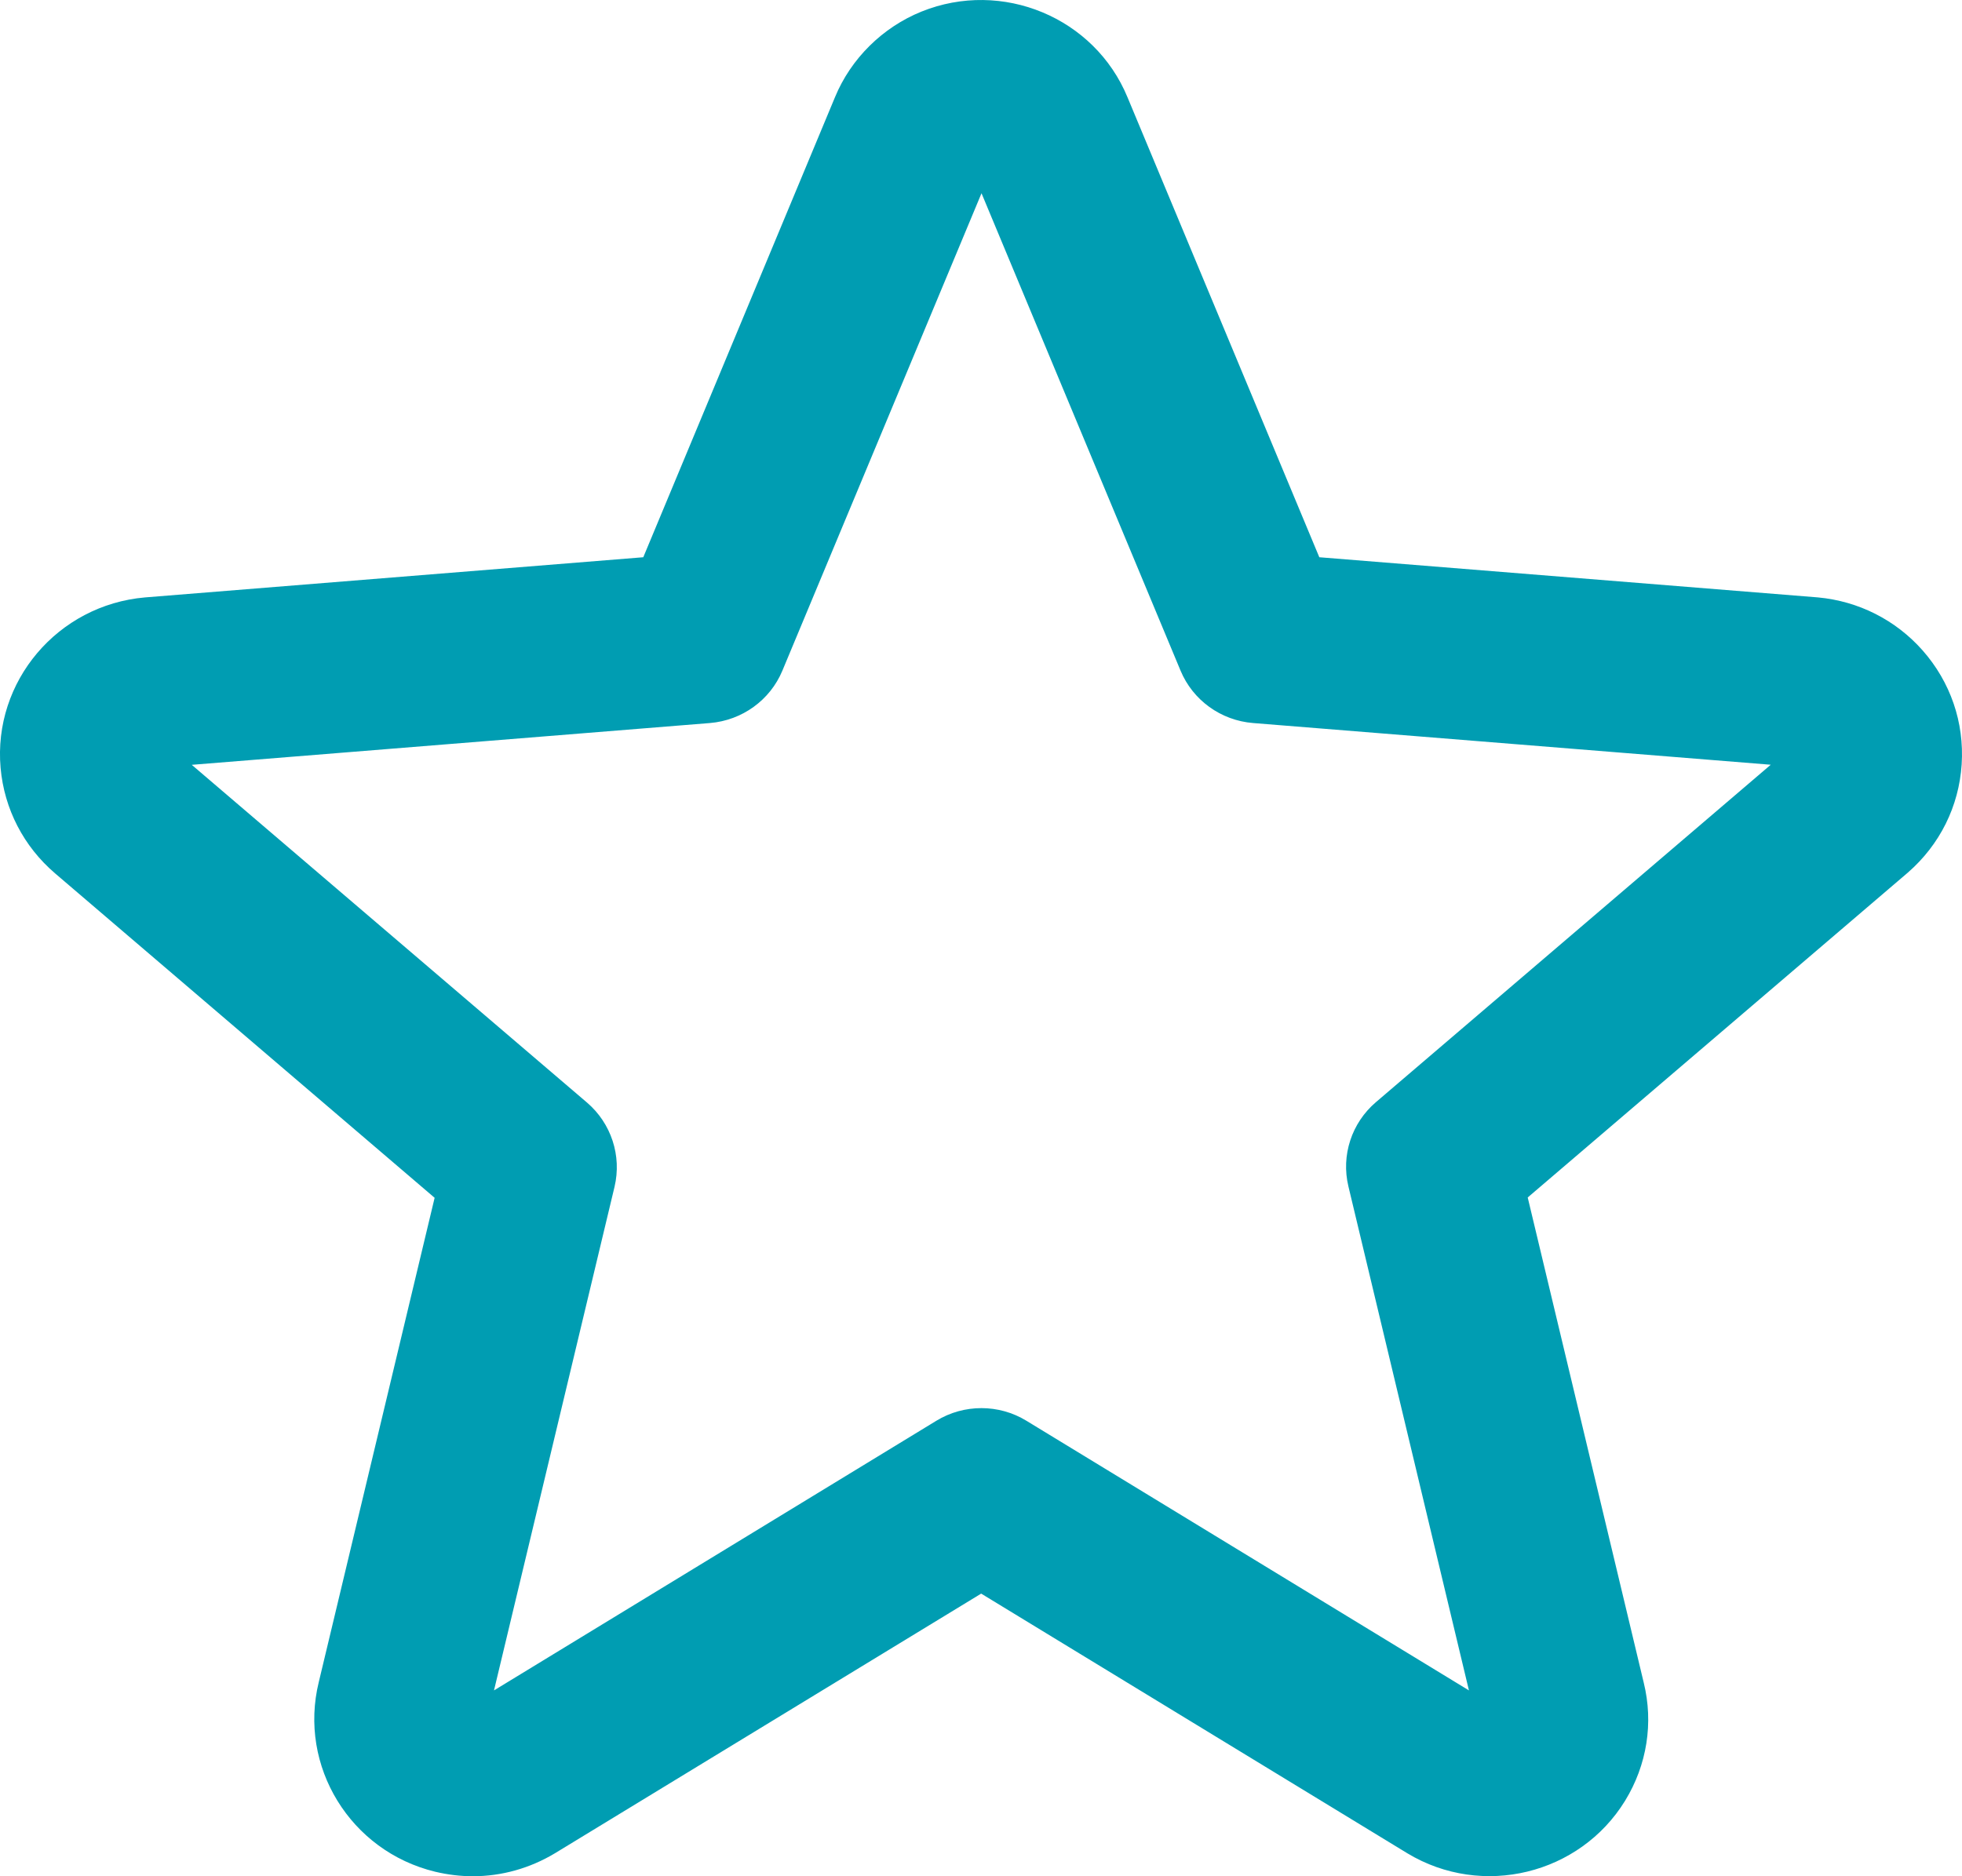 <svg width="23" height="22" viewBox="0 0 23 22" fill="none" xmlns="http://www.w3.org/2000/svg">
<path id="Vector" d="M5.543 22C5.396 22 5.248 21.982 5.101 21.947C4.106 21.706 3.495 20.709 3.737 19.723L5.095 14.045L0.646 10.241C0.277 9.925 0.05 9.486 0.007 9.005C-0.083 7.991 0.676 7.094 1.7 7.005L7.541 6.534L9.789 1.138C9.975 0.688 10.345 0.321 10.802 0.136C11.748 -0.246 12.832 0.205 13.218 1.142L15.466 6.534L21.3 7.004C21.3 7.004 21.308 7.004 21.312 7.005C21.787 7.049 22.222 7.269 22.537 7.625C22.865 7.996 23.028 8.471 22.996 8.963C22.964 9.455 22.74 9.905 22.366 10.231L17.909 14.041L19.269 19.73C19.385 20.201 19.308 20.694 19.051 21.114C18.519 21.981 17.375 22.259 16.5 21.732L11.502 18.686L6.508 21.729C6.211 21.908 5.879 22 5.542 22H5.543ZM17.308 20.195C17.308 20.195 17.308 20.196 17.308 20.197V20.195ZM5.7 20.189V20.191C5.7 20.191 5.7 20.19 5.7 20.189ZM11.504 16.511C11.687 16.511 11.87 16.56 12.032 16.659L17.22 19.821L15.807 13.911C15.72 13.548 15.844 13.167 16.13 12.923L20.758 8.967L14.69 8.478C14.312 8.448 13.983 8.21 13.839 7.863L11.506 2.266L9.172 7.863C9.028 8.21 8.699 8.447 8.322 8.478L2.248 8.968L6.881 12.928C7.166 13.172 7.29 13.553 7.204 13.916L5.791 19.821L10.977 16.659C11.139 16.56 11.322 16.511 11.506 16.511H11.504ZM11.352 1.902C11.352 1.902 11.352 1.902 11.352 1.903V1.902Z" fill="#009DB2"/>
</svg>
